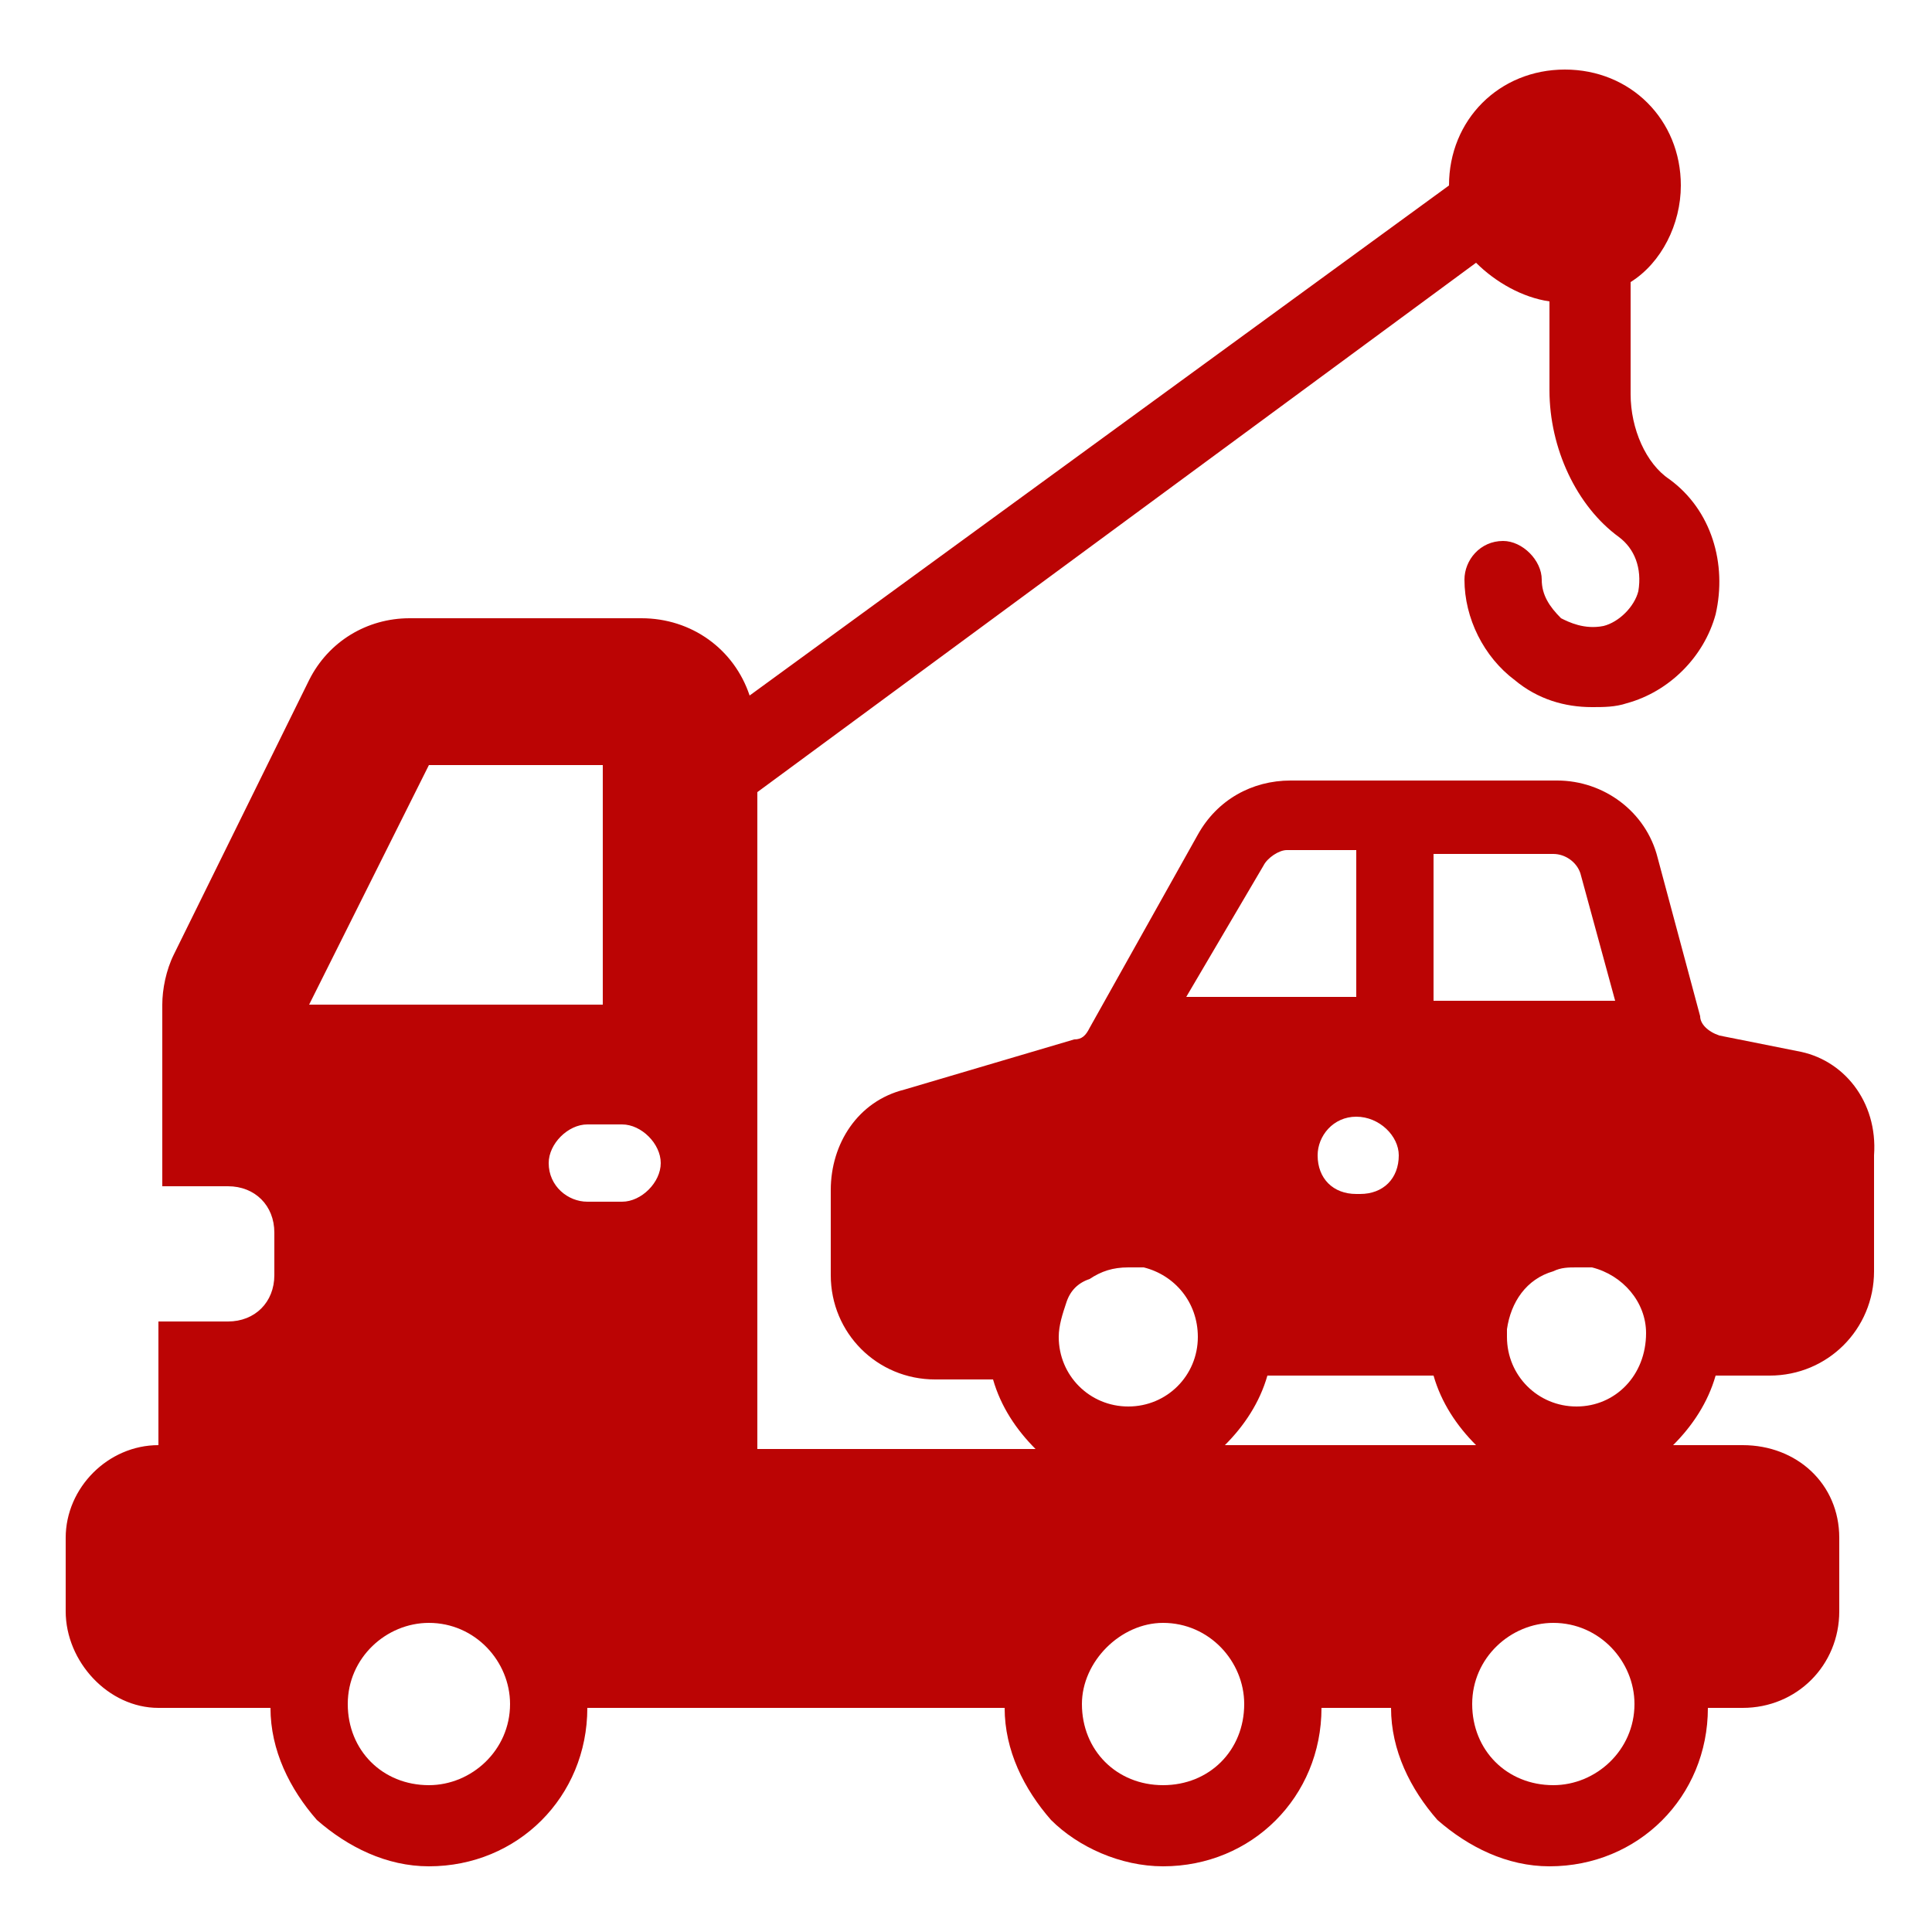<?xml version="1.0" encoding="UTF-8"?> <svg xmlns="http://www.w3.org/2000/svg" width="40" height="40" viewBox="0 0 40 40" fill="none"><path d="M37.2 21.76L35.6 21.44C35.36 21.36 35.2 21.2 35.2 21.04L34.32 17.76C34.08 16.8 33.2 16.16 32.24 16.16H26.72C25.92 16.16 25.2 16.56 24.8 17.28L22.56 21.28C22.48 21.44 22.4 21.52 22.24 21.52L18.72 22.56C17.76 22.8 17.2 23.68 17.2 24.64V26.4C17.2 27.6 18.16 28.56 19.36 28.56H20.56C20.72 29.12 21.04 29.6 21.44 30H15.68V16.4L30.56 5.44C30.96 5.84 31.52 6.16 32.08 6.24V8.08C32.08 9.28 32.64 10.48 33.52 11.12C33.84 11.36 34 11.76 33.92 12.24C33.84 12.56 33.52 12.88 33.2 12.96C32.8 13.04 32.48 12.88 32.32 12.8C32.08 12.56 31.92 12.32 31.92 12C31.92 11.6 31.52 11.2 31.12 11.2C30.64 11.2 30.32 11.6 30.32 12C30.32 12.8 30.72 13.6 31.36 14.08C31.84 14.48 32.4 14.64 32.96 14.64C33.2 14.64 33.44 14.64 33.68 14.56C34.56 14.32 35.28 13.6 35.52 12.72C35.76 11.68 35.44 10.56 34.56 9.92C34.08 9.6 33.76 8.88 33.76 8.16V5.84C34.4 5.44 34.8 4.64 34.8 3.84C34.8 2.48 33.76 1.44 32.4 1.44C31.04 1.44 30 2.48 30 3.84L15.52 14.4C15.2 13.44 14.32 12.8 13.28 12.8H8.48C7.6 12.8 6.8 13.28 6.4 14.08L3.6 19.76C3.44 20.08 3.36 20.48 3.36 20.8V24.56H4.72C5.28 24.56 5.68 24.96 5.68 25.52V26.4C5.68 26.96 5.28 27.36 4.72 27.36H3.28V29.92C2.24 29.92 1.36 30.8 1.36 31.84V33.36C1.36 34.4 2.24 35.36 3.28 35.36H5.6C5.6 36.24 6 37.04 6.56 37.68C7.2 38.24 8 38.64 8.88 38.64C10.72 38.64 12.16 37.2 12.16 35.36H20.8C20.8 36.24 21.2 37.04 21.76 37.68C22.32 38.24 23.2 38.64 24.08 38.64C25.92 38.64 27.36 37.2 27.36 35.36H28.8C28.8 36.24 29.2 37.04 29.76 37.68C30.4 38.24 31.2 38.64 32.08 38.64C33.92 38.64 35.36 37.2 35.36 35.36H36.08C37.2 35.36 38.08 34.48 38.08 33.36V31.84C38.08 30.72 37.2 29.92 36.08 29.92H34.64C35.04 29.52 35.36 29.04 35.52 28.48H36.64C37.84 28.48 38.8 27.52 38.8 26.32V23.92C38.88 22.8 38.16 21.92 37.2 21.76ZM8.88 36.96C7.92 36.96 7.2 36.24 7.2 35.28C7.2 34.32 8 33.6 8.88 33.6C9.84 33.6 10.56 34.4 10.56 35.28C10.56 36.24 9.76 36.96 8.88 36.96ZM6.4 20.8L8.88 15.84H12.48V20.8H6.4ZM12.88 24.88H12.16C11.76 24.88 11.36 24.56 11.36 24.08C11.36 23.68 11.76 23.28 12.16 23.28H12.88C13.28 23.28 13.68 23.68 13.68 24.08C13.68 24.48 13.28 24.88 12.88 24.88ZM29.68 17.68H32.16C32.4 17.68 32.64 17.84 32.72 18.08L33.44 20.72H29.68V17.68ZM28.96 23.92C28.96 24.4 28.64 24.72 28.16 24.72H28.08C27.6 24.72 27.28 24.4 27.28 23.92C27.28 23.52 27.6 23.12 28.08 23.12C28.56 23.12 28.96 23.52 28.96 23.92ZM26.16 17.92C26.24 17.76 26.48 17.6 26.64 17.6H28.08V20.64H24.56L26.16 17.92ZM21.92 27.68C21.92 27.44 22 27.2 22.08 26.96C22.16 26.72 22.32 26.56 22.56 26.48C22.8 26.32 23.04 26.24 23.36 26.24H23.68C24.32 26.4 24.8 26.96 24.8 27.68C24.8 28.48 24.16 29.12 23.36 29.12C22.56 29.12 21.92 28.48 21.92 27.68ZM24.08 36.96C23.12 36.96 22.4 36.24 22.4 35.28C22.4 34.4 23.2 33.6 24.08 33.6C25.04 33.6 25.76 34.4 25.76 35.28C25.76 36.24 25.04 36.96 24.08 36.96ZM25.36 29.92C25.76 29.52 26.08 29.04 26.24 28.48H29.68C29.84 29.04 30.16 29.52 30.56 29.92H25.36ZM32.16 36.96C31.2 36.96 30.48 36.24 30.48 35.28C30.48 34.32 31.28 33.6 32.16 33.6C33.12 33.6 33.84 34.4 33.84 35.28C33.84 36.24 33.04 36.96 32.16 36.96ZM32.64 29.12C31.84 29.12 31.2 28.48 31.2 27.68C31.2 27.6 31.2 27.6 31.2 27.52C31.28 26.96 31.6 26.48 32.16 26.32C32.32 26.24 32.48 26.24 32.64 26.24H32.96C33.6 26.4 34.08 26.96 34.08 27.6C34.08 28.48 33.44 29.12 32.64 29.12Z" fill="#BB0404"></path></svg> 
